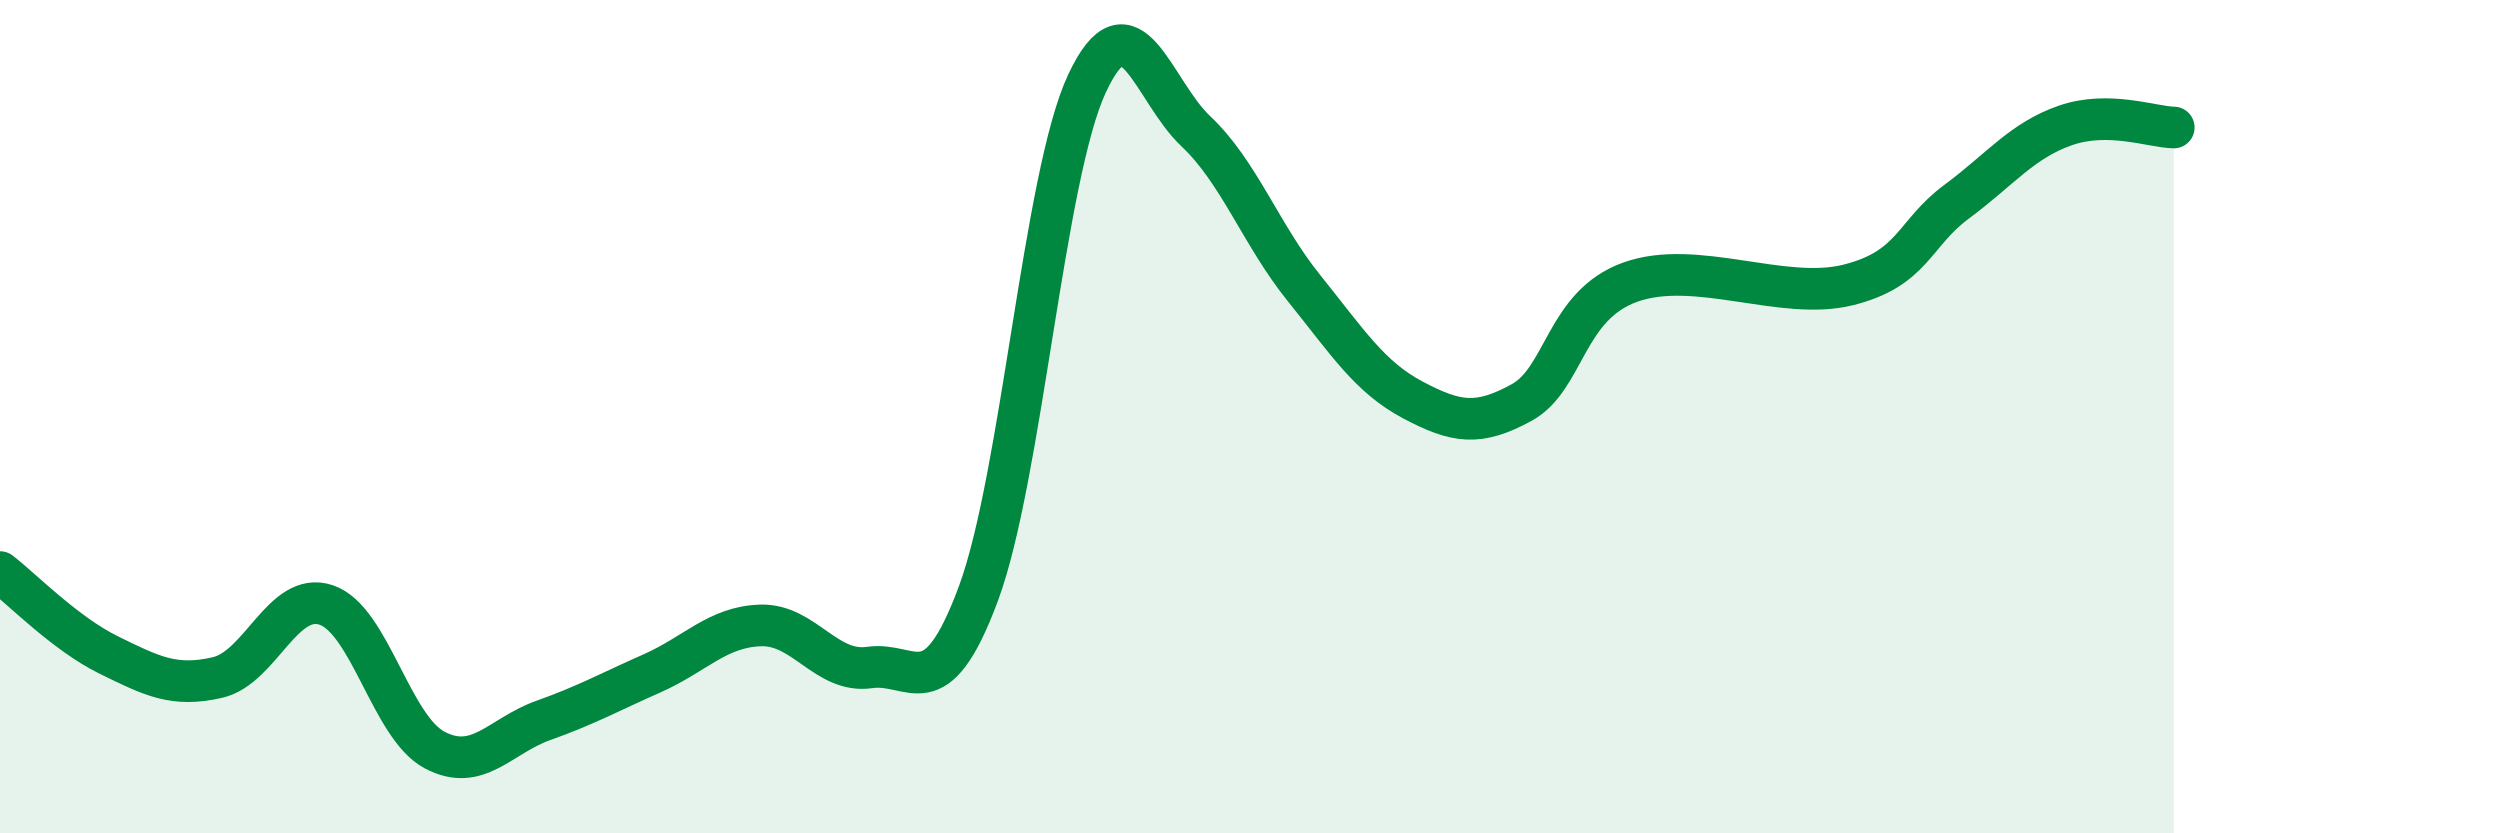 
    <svg width="60" height="20" viewBox="0 0 60 20" xmlns="http://www.w3.org/2000/svg">
      <path
        d="M 0,13.73 C 0.52,14.13 1.57,15.21 2.61,15.72 C 3.65,16.23 4.18,16.5 5.22,16.26 C 6.26,16.02 6.79,14.17 7.83,14.52 C 8.87,14.87 9.39,17.45 10.43,18 C 11.47,18.55 12,17.66 13.04,17.29 C 14.08,16.92 14.61,16.62 15.65,16.16 C 16.69,15.7 17.22,15.04 18.26,15.01 C 19.3,14.98 19.83,16.17 20.87,16.02 C 21.91,15.87 22.44,17.05 23.48,14.25 C 24.52,11.45 25.05,4.22 26.09,2 C 27.13,-0.22 27.66,2.17 28.7,3.15 C 29.74,4.13 30.26,5.63 31.3,6.92 C 32.34,8.21 32.87,9.05 33.91,9.6 C 34.95,10.15 35.48,10.23 36.52,9.66 C 37.56,9.09 37.56,7.33 39.13,6.77 C 40.7,6.21 42.78,7.23 44.35,6.84 C 45.92,6.45 45.92,5.61 46.96,4.84 C 48,4.07 48.53,3.37 49.57,3.01 C 50.61,2.65 51.65,3.05 52.17,3.06L52.17 20L0 20Z"
        fill="#008740"
        opacity="0.1"
        stroke-linecap="round"
        stroke-linejoin="round"
      />
      <path
        d="M 0,13.73 C 0.52,14.13 1.57,15.21 2.61,15.72 C 3.65,16.23 4.18,16.5 5.22,16.26 C 6.26,16.02 6.79,14.17 7.83,14.52 C 8.87,14.87 9.39,17.45 10.43,18 C 11.47,18.55 12,17.66 13.04,17.29 C 14.08,16.92 14.61,16.62 15.65,16.16 C 16.69,15.7 17.22,15.04 18.26,15.01 C 19.3,14.98 19.83,16.17 20.87,16.02 C 21.91,15.87 22.44,17.05 23.48,14.25 C 24.52,11.45 25.05,4.22 26.09,2 C 27.13,-0.22 27.66,2.17 28.7,3.15 C 29.74,4.13 30.26,5.63 31.3,6.92 C 32.34,8.21 32.87,9.05 33.91,9.6 C 34.95,10.15 35.48,10.23 36.52,9.66 C 37.56,9.09 37.56,7.33 39.13,6.77 C 40.7,6.21 42.78,7.23 44.35,6.84 C 45.92,6.45 45.92,5.61 46.96,4.84 C 48,4.07 48.53,3.37 49.57,3.01 C 50.61,2.65 51.65,3.05 52.17,3.06"
        stroke="#008740"
        stroke-width="1"
        fill="none"
        stroke-linecap="round"
        stroke-linejoin="round"
      />
    </svg>
  